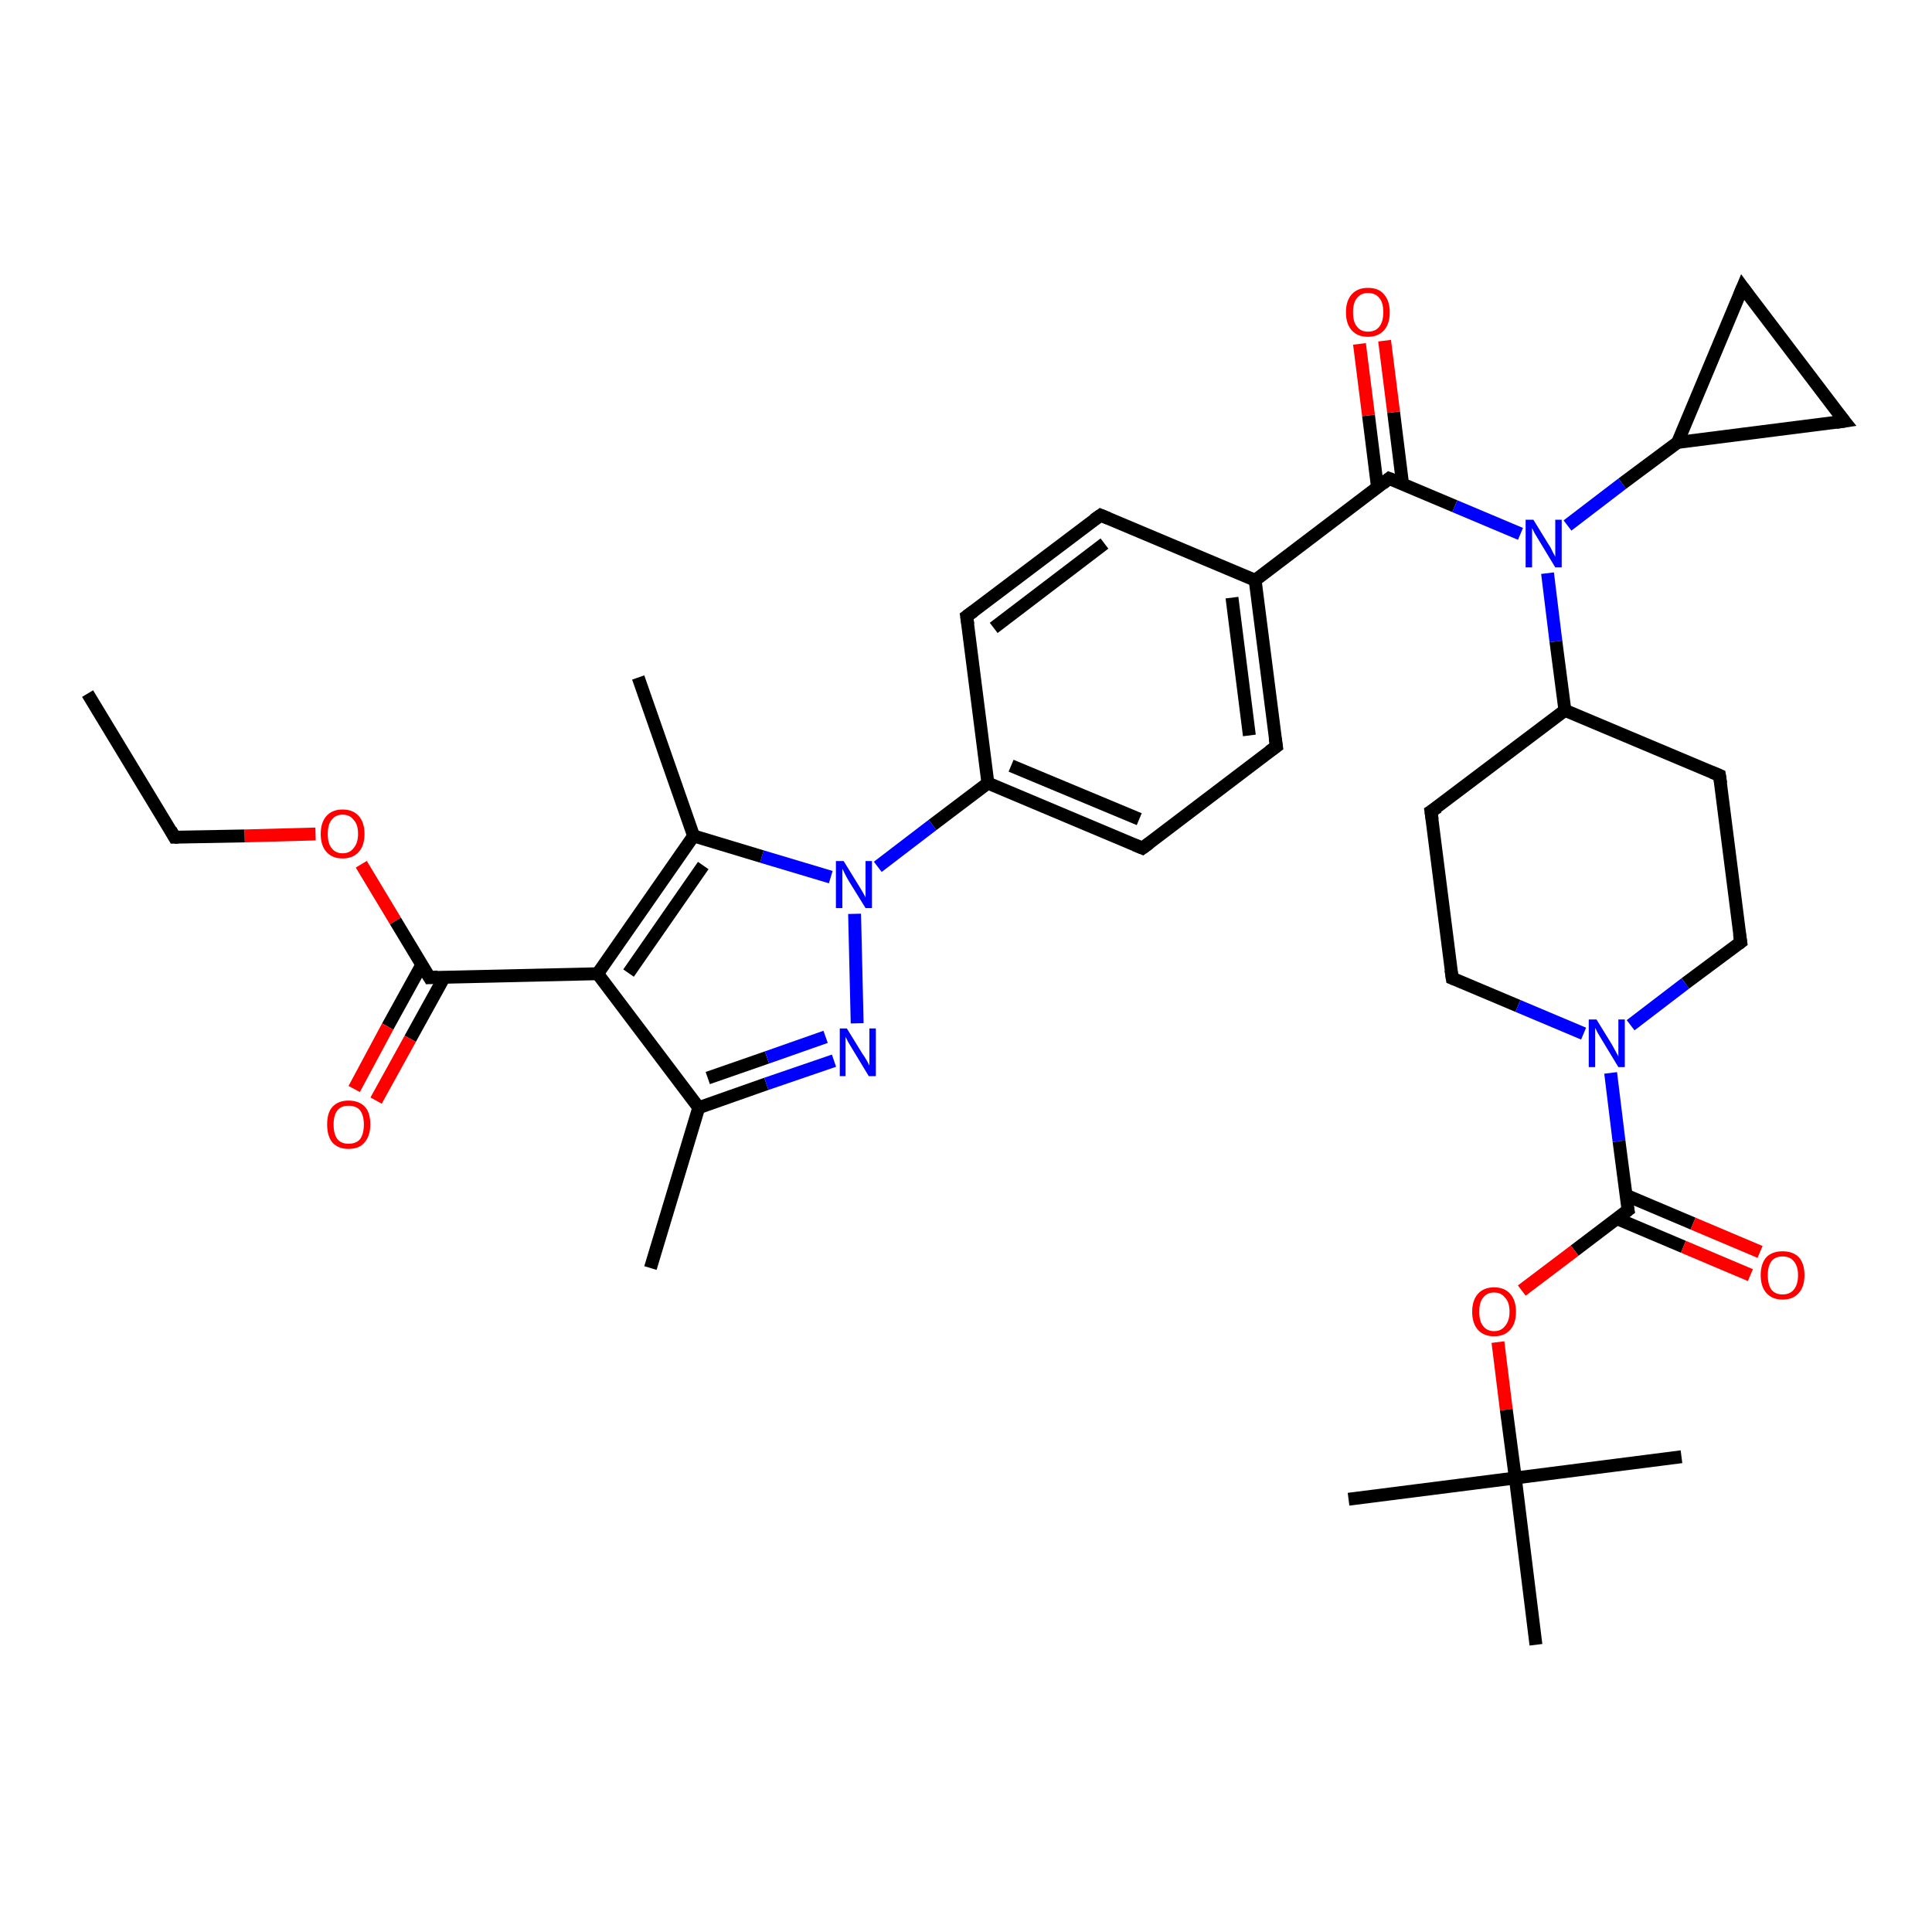 <?xml version='1.0' encoding='iso-8859-1'?>
<svg version='1.1' baseProfile='full'
              xmlns='http://www.w3.org/2000/svg'
                      xmlns:rdkit='http://www.rdkit.org/xml'
                      xmlns:xlink='http://www.w3.org/1999/xlink'
                  xml:space='preserve'
width='300px' height='300px' viewBox='0 0 300 300'>
<!-- END OF HEADER -->
<rect style='opacity:1.0;fill:#FFFFFF;stroke:none' width='300.0' height='300.0' x='0.0' y='0.0'> </rect>
<path class='bond-0 atom-0 atom-1' d='M 13.6,107.7 L 27.1,130.0' style='fill:none;fill-rule:evenodd;stroke:#000000;stroke-width:2.0px;stroke-linecap:butt;stroke-linejoin:miter;stroke-opacity:1' />
<path class='bond-1 atom-1 atom-2' d='M 27.1,130.0 L 38.0,129.8' style='fill:none;fill-rule:evenodd;stroke:#000000;stroke-width:2.0px;stroke-linecap:butt;stroke-linejoin:miter;stroke-opacity:1' />
<path class='bond-1 atom-1 atom-2' d='M 38.0,129.8 L 49.0,129.5' style='fill:none;fill-rule:evenodd;stroke:#FF0000;stroke-width:2.0px;stroke-linecap:butt;stroke-linejoin:miter;stroke-opacity:1' />
<path class='bond-2 atom-2 atom-3' d='M 56.1,134.2 L 61.4,143.0' style='fill:none;fill-rule:evenodd;stroke:#FF0000;stroke-width:2.0px;stroke-linecap:butt;stroke-linejoin:miter;stroke-opacity:1' />
<path class='bond-2 atom-2 atom-3' d='M 61.4,143.0 L 66.7,151.8' style='fill:none;fill-rule:evenodd;stroke:#000000;stroke-width:2.0px;stroke-linecap:butt;stroke-linejoin:miter;stroke-opacity:1' />
<path class='bond-3 atom-3 atom-4' d='M 65.5,149.8 L 60.2,159.4' style='fill:none;fill-rule:evenodd;stroke:#000000;stroke-width:2.0px;stroke-linecap:butt;stroke-linejoin:miter;stroke-opacity:1' />
<path class='bond-3 atom-3 atom-4' d='M 60.2,159.4 L 55.0,169.1' style='fill:none;fill-rule:evenodd;stroke:#FF0000;stroke-width:2.0px;stroke-linecap:butt;stroke-linejoin:miter;stroke-opacity:1' />
<path class='bond-3 atom-3 atom-4' d='M 69.0,151.7 L 63.7,161.3' style='fill:none;fill-rule:evenodd;stroke:#000000;stroke-width:2.0px;stroke-linecap:butt;stroke-linejoin:miter;stroke-opacity:1' />
<path class='bond-3 atom-3 atom-4' d='M 63.7,161.3 L 58.4,170.9' style='fill:none;fill-rule:evenodd;stroke:#FF0000;stroke-width:2.0px;stroke-linecap:butt;stroke-linejoin:miter;stroke-opacity:1' />
<path class='bond-4 atom-3 atom-5' d='M 66.7,151.8 L 92.8,151.2' style='fill:none;fill-rule:evenodd;stroke:#000000;stroke-width:2.0px;stroke-linecap:butt;stroke-linejoin:miter;stroke-opacity:1' />
<path class='bond-5 atom-5 atom-6' d='M 92.8,151.2 L 108.5,172.0' style='fill:none;fill-rule:evenodd;stroke:#000000;stroke-width:2.0px;stroke-linecap:butt;stroke-linejoin:miter;stroke-opacity:1' />
<path class='bond-6 atom-6 atom-7' d='M 108.5,172.0 L 101.0,196.9' style='fill:none;fill-rule:evenodd;stroke:#000000;stroke-width:2.0px;stroke-linecap:butt;stroke-linejoin:miter;stroke-opacity:1' />
<path class='bond-7 atom-6 atom-8' d='M 108.5,172.0 L 119.0,168.3' style='fill:none;fill-rule:evenodd;stroke:#000000;stroke-width:2.0px;stroke-linecap:butt;stroke-linejoin:miter;stroke-opacity:1' />
<path class='bond-7 atom-6 atom-8' d='M 119.0,168.3 L 129.5,164.7' style='fill:none;fill-rule:evenodd;stroke:#0000FF;stroke-width:2.0px;stroke-linecap:butt;stroke-linejoin:miter;stroke-opacity:1' />
<path class='bond-7 atom-6 atom-8' d='M 109.9,167.4 L 119.1,164.2' style='fill:none;fill-rule:evenodd;stroke:#000000;stroke-width:2.0px;stroke-linecap:butt;stroke-linejoin:miter;stroke-opacity:1' />
<path class='bond-7 atom-6 atom-8' d='M 119.1,164.2 L 128.2,161.0' style='fill:none;fill-rule:evenodd;stroke:#0000FF;stroke-width:2.0px;stroke-linecap:butt;stroke-linejoin:miter;stroke-opacity:1' />
<path class='bond-8 atom-8 atom-9' d='M 133.1,158.9 L 132.7,141.9' style='fill:none;fill-rule:evenodd;stroke:#0000FF;stroke-width:2.0px;stroke-linecap:butt;stroke-linejoin:miter;stroke-opacity:1' />
<path class='bond-9 atom-9 atom-10' d='M 129.0,136.2 L 118.3,133.0' style='fill:none;fill-rule:evenodd;stroke:#0000FF;stroke-width:2.0px;stroke-linecap:butt;stroke-linejoin:miter;stroke-opacity:1' />
<path class='bond-9 atom-9 atom-10' d='M 118.3,133.0 L 107.7,129.8' style='fill:none;fill-rule:evenodd;stroke:#000000;stroke-width:2.0px;stroke-linecap:butt;stroke-linejoin:miter;stroke-opacity:1' />
<path class='bond-10 atom-10 atom-11' d='M 107.7,129.8 L 99.1,105.2' style='fill:none;fill-rule:evenodd;stroke:#000000;stroke-width:2.0px;stroke-linecap:butt;stroke-linejoin:miter;stroke-opacity:1' />
<path class='bond-11 atom-9 atom-12' d='M 136.3,134.6 L 144.8,128.1' style='fill:none;fill-rule:evenodd;stroke:#0000FF;stroke-width:2.0px;stroke-linecap:butt;stroke-linejoin:miter;stroke-opacity:1' />
<path class='bond-11 atom-9 atom-12' d='M 144.8,128.1 L 153.4,121.6' style='fill:none;fill-rule:evenodd;stroke:#000000;stroke-width:2.0px;stroke-linecap:butt;stroke-linejoin:miter;stroke-opacity:1' />
<path class='bond-12 atom-12 atom-13' d='M 153.4,121.6 L 177.4,131.7' style='fill:none;fill-rule:evenodd;stroke:#000000;stroke-width:2.0px;stroke-linecap:butt;stroke-linejoin:miter;stroke-opacity:1' />
<path class='bond-12 atom-12 atom-13' d='M 157.0,118.9 L 176.9,127.2' style='fill:none;fill-rule:evenodd;stroke:#000000;stroke-width:2.0px;stroke-linecap:butt;stroke-linejoin:miter;stroke-opacity:1' />
<path class='bond-13 atom-13 atom-14' d='M 177.4,131.7 L 198.2,115.9' style='fill:none;fill-rule:evenodd;stroke:#000000;stroke-width:2.0px;stroke-linecap:butt;stroke-linejoin:miter;stroke-opacity:1' />
<path class='bond-14 atom-14 atom-15' d='M 198.2,115.9 L 194.9,90.1' style='fill:none;fill-rule:evenodd;stroke:#000000;stroke-width:2.0px;stroke-linecap:butt;stroke-linejoin:miter;stroke-opacity:1' />
<path class='bond-14 atom-14 atom-15' d='M 194.0,114.2 L 191.3,92.8' style='fill:none;fill-rule:evenodd;stroke:#000000;stroke-width:2.0px;stroke-linecap:butt;stroke-linejoin:miter;stroke-opacity:1' />
<path class='bond-15 atom-15 atom-16' d='M 194.9,90.1 L 170.9,80.0' style='fill:none;fill-rule:evenodd;stroke:#000000;stroke-width:2.0px;stroke-linecap:butt;stroke-linejoin:miter;stroke-opacity:1' />
<path class='bond-16 atom-16 atom-17' d='M 170.9,80.0 L 150.1,95.7' style='fill:none;fill-rule:evenodd;stroke:#000000;stroke-width:2.0px;stroke-linecap:butt;stroke-linejoin:miter;stroke-opacity:1' />
<path class='bond-16 atom-16 atom-17' d='M 171.5,84.4 L 154.3,97.5' style='fill:none;fill-rule:evenodd;stroke:#000000;stroke-width:2.0px;stroke-linecap:butt;stroke-linejoin:miter;stroke-opacity:1' />
<path class='bond-17 atom-15 atom-18' d='M 194.9,90.1 L 215.7,74.3' style='fill:none;fill-rule:evenodd;stroke:#000000;stroke-width:2.0px;stroke-linecap:butt;stroke-linejoin:miter;stroke-opacity:1' />
<path class='bond-18 atom-18 atom-19' d='M 217.8,75.2 L 216.4,64.0' style='fill:none;fill-rule:evenodd;stroke:#000000;stroke-width:2.0px;stroke-linecap:butt;stroke-linejoin:miter;stroke-opacity:1' />
<path class='bond-18 atom-18 atom-19' d='M 216.4,64.0 L 215.0,52.9' style='fill:none;fill-rule:evenodd;stroke:#FF0000;stroke-width:2.0px;stroke-linecap:butt;stroke-linejoin:miter;stroke-opacity:1' />
<path class='bond-18 atom-18 atom-19' d='M 213.9,75.7 L 212.5,64.5' style='fill:none;fill-rule:evenodd;stroke:#000000;stroke-width:2.0px;stroke-linecap:butt;stroke-linejoin:miter;stroke-opacity:1' />
<path class='bond-18 atom-18 atom-19' d='M 212.5,64.5 L 211.1,53.4' style='fill:none;fill-rule:evenodd;stroke:#FF0000;stroke-width:2.0px;stroke-linecap:butt;stroke-linejoin:miter;stroke-opacity:1' />
<path class='bond-19 atom-18 atom-20' d='M 215.7,74.3 L 225.9,78.6' style='fill:none;fill-rule:evenodd;stroke:#000000;stroke-width:2.0px;stroke-linecap:butt;stroke-linejoin:miter;stroke-opacity:1' />
<path class='bond-19 atom-18 atom-20' d='M 225.9,78.6 L 236.1,82.9' style='fill:none;fill-rule:evenodd;stroke:#0000FF;stroke-width:2.0px;stroke-linecap:butt;stroke-linejoin:miter;stroke-opacity:1' />
<path class='bond-20 atom-20 atom-21' d='M 243.4,81.6 L 251.9,75.1' style='fill:none;fill-rule:evenodd;stroke:#0000FF;stroke-width:2.0px;stroke-linecap:butt;stroke-linejoin:miter;stroke-opacity:1' />
<path class='bond-20 atom-20 atom-21' d='M 251.9,75.1 L 260.5,68.7' style='fill:none;fill-rule:evenodd;stroke:#000000;stroke-width:2.0px;stroke-linecap:butt;stroke-linejoin:miter;stroke-opacity:1' />
<path class='bond-21 atom-21 atom-22' d='M 260.5,68.7 L 270.6,44.6' style='fill:none;fill-rule:evenodd;stroke:#000000;stroke-width:2.0px;stroke-linecap:butt;stroke-linejoin:miter;stroke-opacity:1' />
<path class='bond-22 atom-22 atom-23' d='M 270.6,44.6 L 286.4,65.4' style='fill:none;fill-rule:evenodd;stroke:#000000;stroke-width:2.0px;stroke-linecap:butt;stroke-linejoin:miter;stroke-opacity:1' />
<path class='bond-23 atom-20 atom-24' d='M 240.3,89.0 L 241.6,99.6' style='fill:none;fill-rule:evenodd;stroke:#0000FF;stroke-width:2.0px;stroke-linecap:butt;stroke-linejoin:miter;stroke-opacity:1' />
<path class='bond-23 atom-20 atom-24' d='M 241.6,99.6 L 243.0,110.3' style='fill:none;fill-rule:evenodd;stroke:#000000;stroke-width:2.0px;stroke-linecap:butt;stroke-linejoin:miter;stroke-opacity:1' />
<path class='bond-24 atom-24 atom-25' d='M 243.0,110.3 L 222.2,126.0' style='fill:none;fill-rule:evenodd;stroke:#000000;stroke-width:2.0px;stroke-linecap:butt;stroke-linejoin:miter;stroke-opacity:1' />
<path class='bond-25 atom-25 atom-26' d='M 222.2,126.0 L 225.5,151.9' style='fill:none;fill-rule:evenodd;stroke:#000000;stroke-width:2.0px;stroke-linecap:butt;stroke-linejoin:miter;stroke-opacity:1' />
<path class='bond-26 atom-26 atom-27' d='M 225.5,151.9 L 235.7,156.2' style='fill:none;fill-rule:evenodd;stroke:#000000;stroke-width:2.0px;stroke-linecap:butt;stroke-linejoin:miter;stroke-opacity:1' />
<path class='bond-26 atom-26 atom-27' d='M 235.7,156.2 L 245.9,160.5' style='fill:none;fill-rule:evenodd;stroke:#0000FF;stroke-width:2.0px;stroke-linecap:butt;stroke-linejoin:miter;stroke-opacity:1' />
<path class='bond-27 atom-27 atom-28' d='M 253.2,159.2 L 261.7,152.7' style='fill:none;fill-rule:evenodd;stroke:#0000FF;stroke-width:2.0px;stroke-linecap:butt;stroke-linejoin:miter;stroke-opacity:1' />
<path class='bond-27 atom-27 atom-28' d='M 261.7,152.7 L 270.3,146.3' style='fill:none;fill-rule:evenodd;stroke:#000000;stroke-width:2.0px;stroke-linecap:butt;stroke-linejoin:miter;stroke-opacity:1' />
<path class='bond-28 atom-28 atom-29' d='M 270.3,146.3 L 267.0,120.4' style='fill:none;fill-rule:evenodd;stroke:#000000;stroke-width:2.0px;stroke-linecap:butt;stroke-linejoin:miter;stroke-opacity:1' />
<path class='bond-29 atom-27 atom-30' d='M 250.1,166.6 L 251.4,177.2' style='fill:none;fill-rule:evenodd;stroke:#0000FF;stroke-width:2.0px;stroke-linecap:butt;stroke-linejoin:miter;stroke-opacity:1' />
<path class='bond-29 atom-27 atom-30' d='M 251.4,177.2 L 252.8,187.9' style='fill:none;fill-rule:evenodd;stroke:#000000;stroke-width:2.0px;stroke-linecap:butt;stroke-linejoin:miter;stroke-opacity:1' />
<path class='bond-30 atom-30 atom-31' d='M 251.0,189.2 L 261.4,193.6' style='fill:none;fill-rule:evenodd;stroke:#000000;stroke-width:2.0px;stroke-linecap:butt;stroke-linejoin:miter;stroke-opacity:1' />
<path class='bond-30 atom-30 atom-31' d='M 261.4,193.6 L 271.8,198.0' style='fill:none;fill-rule:evenodd;stroke:#FF0000;stroke-width:2.0px;stroke-linecap:butt;stroke-linejoin:miter;stroke-opacity:1' />
<path class='bond-30 atom-30 atom-31' d='M 252.5,185.6 L 262.9,190.0' style='fill:none;fill-rule:evenodd;stroke:#000000;stroke-width:2.0px;stroke-linecap:butt;stroke-linejoin:miter;stroke-opacity:1' />
<path class='bond-30 atom-30 atom-31' d='M 262.9,190.0 L 273.3,194.4' style='fill:none;fill-rule:evenodd;stroke:#FF0000;stroke-width:2.0px;stroke-linecap:butt;stroke-linejoin:miter;stroke-opacity:1' />
<path class='bond-31 atom-30 atom-32' d='M 252.8,187.9 L 244.5,194.2' style='fill:none;fill-rule:evenodd;stroke:#000000;stroke-width:2.0px;stroke-linecap:butt;stroke-linejoin:miter;stroke-opacity:1' />
<path class='bond-31 atom-30 atom-32' d='M 244.5,194.2 L 236.3,200.4' style='fill:none;fill-rule:evenodd;stroke:#FF0000;stroke-width:2.0px;stroke-linecap:butt;stroke-linejoin:miter;stroke-opacity:1' />
<path class='bond-32 atom-32 atom-33' d='M 232.6,208.4 L 233.9,218.9' style='fill:none;fill-rule:evenodd;stroke:#FF0000;stroke-width:2.0px;stroke-linecap:butt;stroke-linejoin:miter;stroke-opacity:1' />
<path class='bond-32 atom-32 atom-33' d='M 233.9,218.9 L 235.3,229.5' style='fill:none;fill-rule:evenodd;stroke:#000000;stroke-width:2.0px;stroke-linecap:butt;stroke-linejoin:miter;stroke-opacity:1' />
<path class='bond-33 atom-33 atom-34' d='M 235.3,229.5 L 209.4,232.8' style='fill:none;fill-rule:evenodd;stroke:#000000;stroke-width:2.0px;stroke-linecap:butt;stroke-linejoin:miter;stroke-opacity:1' />
<path class='bond-34 atom-33 atom-35' d='M 235.3,229.5 L 261.1,226.2' style='fill:none;fill-rule:evenodd;stroke:#000000;stroke-width:2.0px;stroke-linecap:butt;stroke-linejoin:miter;stroke-opacity:1' />
<path class='bond-35 atom-33 atom-36' d='M 235.3,229.5 L 238.5,255.4' style='fill:none;fill-rule:evenodd;stroke:#000000;stroke-width:2.0px;stroke-linecap:butt;stroke-linejoin:miter;stroke-opacity:1' />
<path class='bond-36 atom-10 atom-5' d='M 107.7,129.8 L 92.8,151.2' style='fill:none;fill-rule:evenodd;stroke:#000000;stroke-width:2.0px;stroke-linecap:butt;stroke-linejoin:miter;stroke-opacity:1' />
<path class='bond-36 atom-10 atom-5' d='M 109.2,134.4 L 97.6,151.1' style='fill:none;fill-rule:evenodd;stroke:#000000;stroke-width:2.0px;stroke-linecap:butt;stroke-linejoin:miter;stroke-opacity:1' />
<path class='bond-37 atom-17 atom-12' d='M 150.1,95.7 L 153.4,121.6' style='fill:none;fill-rule:evenodd;stroke:#000000;stroke-width:2.0px;stroke-linecap:butt;stroke-linejoin:miter;stroke-opacity:1' />
<path class='bond-38 atom-23 atom-21' d='M 286.4,65.4 L 260.5,68.7' style='fill:none;fill-rule:evenodd;stroke:#000000;stroke-width:2.0px;stroke-linecap:butt;stroke-linejoin:miter;stroke-opacity:1' />
<path class='bond-39 atom-29 atom-24' d='M 267.0,120.4 L 243.0,110.3' style='fill:none;fill-rule:evenodd;stroke:#000000;stroke-width:2.0px;stroke-linecap:butt;stroke-linejoin:miter;stroke-opacity:1' />
<path d='M 26.5,128.9 L 27.1,130.0 L 27.7,130.0' style='fill:none;stroke:#000000;stroke-width:2.0px;stroke-linecap:butt;stroke-linejoin:miter;stroke-opacity:1;' />
<path d='M 66.4,151.3 L 66.7,151.8 L 68.0,151.7' style='fill:none;stroke:#000000;stroke-width:2.0px;stroke-linecap:butt;stroke-linejoin:miter;stroke-opacity:1;' />
<path d='M 176.2,131.2 L 177.4,131.7 L 178.5,130.9' style='fill:none;stroke:#000000;stroke-width:2.0px;stroke-linecap:butt;stroke-linejoin:miter;stroke-opacity:1;' />
<path d='M 197.1,116.7 L 198.2,115.9 L 198.0,114.6' style='fill:none;stroke:#000000;stroke-width:2.0px;stroke-linecap:butt;stroke-linejoin:miter;stroke-opacity:1;' />
<path d='M 172.1,80.5 L 170.9,80.0 L 169.9,80.7' style='fill:none;stroke:#000000;stroke-width:2.0px;stroke-linecap:butt;stroke-linejoin:miter;stroke-opacity:1;' />
<path d='M 151.2,94.9 L 150.1,95.7 L 150.3,97.0' style='fill:none;stroke:#000000;stroke-width:2.0px;stroke-linecap:butt;stroke-linejoin:miter;stroke-opacity:1;' />
<path d='M 214.7,75.1 L 215.7,74.3 L 216.2,74.5' style='fill:none;stroke:#000000;stroke-width:2.0px;stroke-linecap:butt;stroke-linejoin:miter;stroke-opacity:1;' />
<path d='M 270.1,45.8 L 270.6,44.6 L 271.4,45.7' style='fill:none;stroke:#000000;stroke-width:2.0px;stroke-linecap:butt;stroke-linejoin:miter;stroke-opacity:1;' />
<path d='M 285.6,64.4 L 286.4,65.4 L 285.1,65.6' style='fill:none;stroke:#000000;stroke-width:2.0px;stroke-linecap:butt;stroke-linejoin:miter;stroke-opacity:1;' />
<path d='M 223.3,125.3 L 222.2,126.0 L 222.4,127.3' style='fill:none;stroke:#000000;stroke-width:2.0px;stroke-linecap:butt;stroke-linejoin:miter;stroke-opacity:1;' />
<path d='M 225.3,150.6 L 225.5,151.9 L 226.0,152.1' style='fill:none;stroke:#000000;stroke-width:2.0px;stroke-linecap:butt;stroke-linejoin:miter;stroke-opacity:1;' />
<path d='M 269.9,146.6 L 270.3,146.3 L 270.1,145.0' style='fill:none;stroke:#000000;stroke-width:2.0px;stroke-linecap:butt;stroke-linejoin:miter;stroke-opacity:1;' />
<path d='M 267.2,121.7 L 267.0,120.4 L 265.8,119.9' style='fill:none;stroke:#000000;stroke-width:2.0px;stroke-linecap:butt;stroke-linejoin:miter;stroke-opacity:1;' />
<path d='M 252.7,187.4 L 252.8,187.9 L 252.4,188.2' style='fill:none;stroke:#000000;stroke-width:2.0px;stroke-linecap:butt;stroke-linejoin:miter;stroke-opacity:1;' />
<path class='atom-2' d='M 49.8 129.5
Q 49.8 127.7, 50.7 126.7
Q 51.6 125.7, 53.2 125.7
Q 54.8 125.7, 55.7 126.7
Q 56.6 127.7, 56.6 129.5
Q 56.6 131.3, 55.7 132.3
Q 54.8 133.3, 53.2 133.3
Q 51.6 133.3, 50.7 132.3
Q 49.8 131.3, 49.8 129.5
M 53.2 132.5
Q 54.3 132.5, 54.9 131.7
Q 55.6 130.9, 55.6 129.5
Q 55.6 128.0, 54.9 127.3
Q 54.3 126.5, 53.2 126.5
Q 52.1 126.5, 51.5 127.3
Q 50.9 128.0, 50.9 129.5
Q 50.9 131.0, 51.5 131.7
Q 52.1 132.5, 53.2 132.5
' fill='#FF0000'/>
<path class='atom-4' d='M 50.8 174.6
Q 50.8 172.8, 51.6 171.9
Q 52.5 170.9, 54.1 170.9
Q 55.8 170.9, 56.7 171.9
Q 57.5 172.8, 57.5 174.6
Q 57.5 176.4, 56.6 177.4
Q 55.8 178.4, 54.1 178.4
Q 52.5 178.4, 51.6 177.4
Q 50.8 176.4, 50.8 174.6
M 54.1 177.6
Q 55.3 177.6, 55.9 176.9
Q 56.5 176.1, 56.5 174.6
Q 56.5 173.2, 55.9 172.4
Q 55.3 171.7, 54.1 171.7
Q 53.0 171.7, 52.4 172.4
Q 51.8 173.2, 51.8 174.6
Q 51.8 176.1, 52.4 176.9
Q 53.0 177.6, 54.1 177.6
' fill='#FF0000'/>
<path class='atom-8' d='M 131.5 159.7
L 133.9 163.6
Q 134.2 164.0, 134.6 164.7
Q 135.0 165.4, 135.0 165.5
L 135.0 159.7
L 136.0 159.7
L 136.0 167.1
L 134.9 167.1
L 132.3 162.8
Q 132.0 162.3, 131.7 161.8
Q 131.4 161.2, 131.3 161.0
L 131.3 167.1
L 130.4 167.1
L 130.4 159.7
L 131.5 159.7
' fill='#0000FF'/>
<path class='atom-9' d='M 131.0 133.7
L 133.4 137.6
Q 133.6 137.9, 134.0 138.6
Q 134.4 139.3, 134.4 139.4
L 134.4 133.7
L 135.4 133.7
L 135.4 141.0
L 134.4 141.0
L 131.8 136.8
Q 131.5 136.3, 131.2 135.7
Q 130.9 135.1, 130.8 134.9
L 130.8 141.0
L 129.8 141.0
L 129.8 133.7
L 131.0 133.7
' fill='#0000FF'/>
<path class='atom-19' d='M 209.0 48.5
Q 209.0 46.7, 209.9 45.7
Q 210.8 44.7, 212.4 44.7
Q 214.1 44.7, 214.9 45.7
Q 215.8 46.7, 215.8 48.5
Q 215.8 50.3, 214.9 51.3
Q 214.0 52.3, 212.4 52.3
Q 210.8 52.3, 209.9 51.3
Q 209.0 50.3, 209.0 48.5
M 212.4 51.5
Q 213.6 51.5, 214.2 50.7
Q 214.8 49.9, 214.8 48.5
Q 214.8 47.0, 214.2 46.3
Q 213.6 45.5, 212.4 45.5
Q 211.3 45.5, 210.7 46.3
Q 210.1 47.0, 210.1 48.5
Q 210.1 50.0, 210.7 50.7
Q 211.3 51.5, 212.4 51.5
' fill='#FF0000'/>
<path class='atom-20' d='M 238.1 80.7
L 240.5 84.6
Q 240.8 85.0, 241.1 85.7
Q 241.5 86.4, 241.5 86.5
L 241.5 80.7
L 242.5 80.7
L 242.5 88.1
L 241.5 88.1
L 238.9 83.8
Q 238.6 83.3, 238.3 82.8
Q 238.0 82.2, 237.9 82.0
L 237.9 88.1
L 236.9 88.1
L 236.9 80.7
L 238.1 80.7
' fill='#0000FF'/>
<path class='atom-27' d='M 247.9 158.3
L 250.3 162.2
Q 250.5 162.6, 250.9 163.3
Q 251.3 164.0, 251.3 164.1
L 251.3 158.3
L 252.3 158.3
L 252.3 165.7
L 251.3 165.7
L 248.7 161.4
Q 248.4 160.9, 248.1 160.4
Q 247.8 159.8, 247.7 159.6
L 247.7 165.7
L 246.7 165.7
L 246.7 158.3
L 247.9 158.3
' fill='#0000FF'/>
<path class='atom-31' d='M 273.4 198.0
Q 273.4 196.2, 274.3 195.2
Q 275.2 194.3, 276.8 194.3
Q 278.4 194.3, 279.3 195.2
Q 280.2 196.2, 280.2 198.0
Q 280.2 199.8, 279.3 200.8
Q 278.4 201.8, 276.8 201.8
Q 275.2 201.8, 274.3 200.8
Q 273.4 199.8, 273.4 198.0
M 276.8 201.0
Q 277.9 201.0, 278.5 200.3
Q 279.2 199.5, 279.2 198.0
Q 279.2 196.6, 278.5 195.8
Q 277.9 195.1, 276.8 195.1
Q 275.7 195.1, 275.1 195.8
Q 274.5 196.6, 274.5 198.0
Q 274.5 199.5, 275.1 200.3
Q 275.7 201.0, 276.8 201.0
' fill='#FF0000'/>
<path class='atom-32' d='M 228.6 203.7
Q 228.6 201.9, 229.5 200.9
Q 230.4 199.9, 232.0 199.9
Q 233.6 199.9, 234.5 200.9
Q 235.4 201.9, 235.4 203.7
Q 235.4 205.5, 234.5 206.5
Q 233.6 207.5, 232.0 207.5
Q 230.4 207.5, 229.5 206.5
Q 228.6 205.5, 228.6 203.7
M 232.0 206.7
Q 233.1 206.7, 233.7 205.9
Q 234.4 205.1, 234.4 203.7
Q 234.4 202.2, 233.7 201.5
Q 233.1 200.7, 232.0 200.7
Q 230.9 200.7, 230.3 201.5
Q 229.7 202.2, 229.7 203.7
Q 229.7 205.2, 230.3 205.9
Q 230.9 206.7, 232.0 206.7
' fill='#FF0000'/>
</svg>
